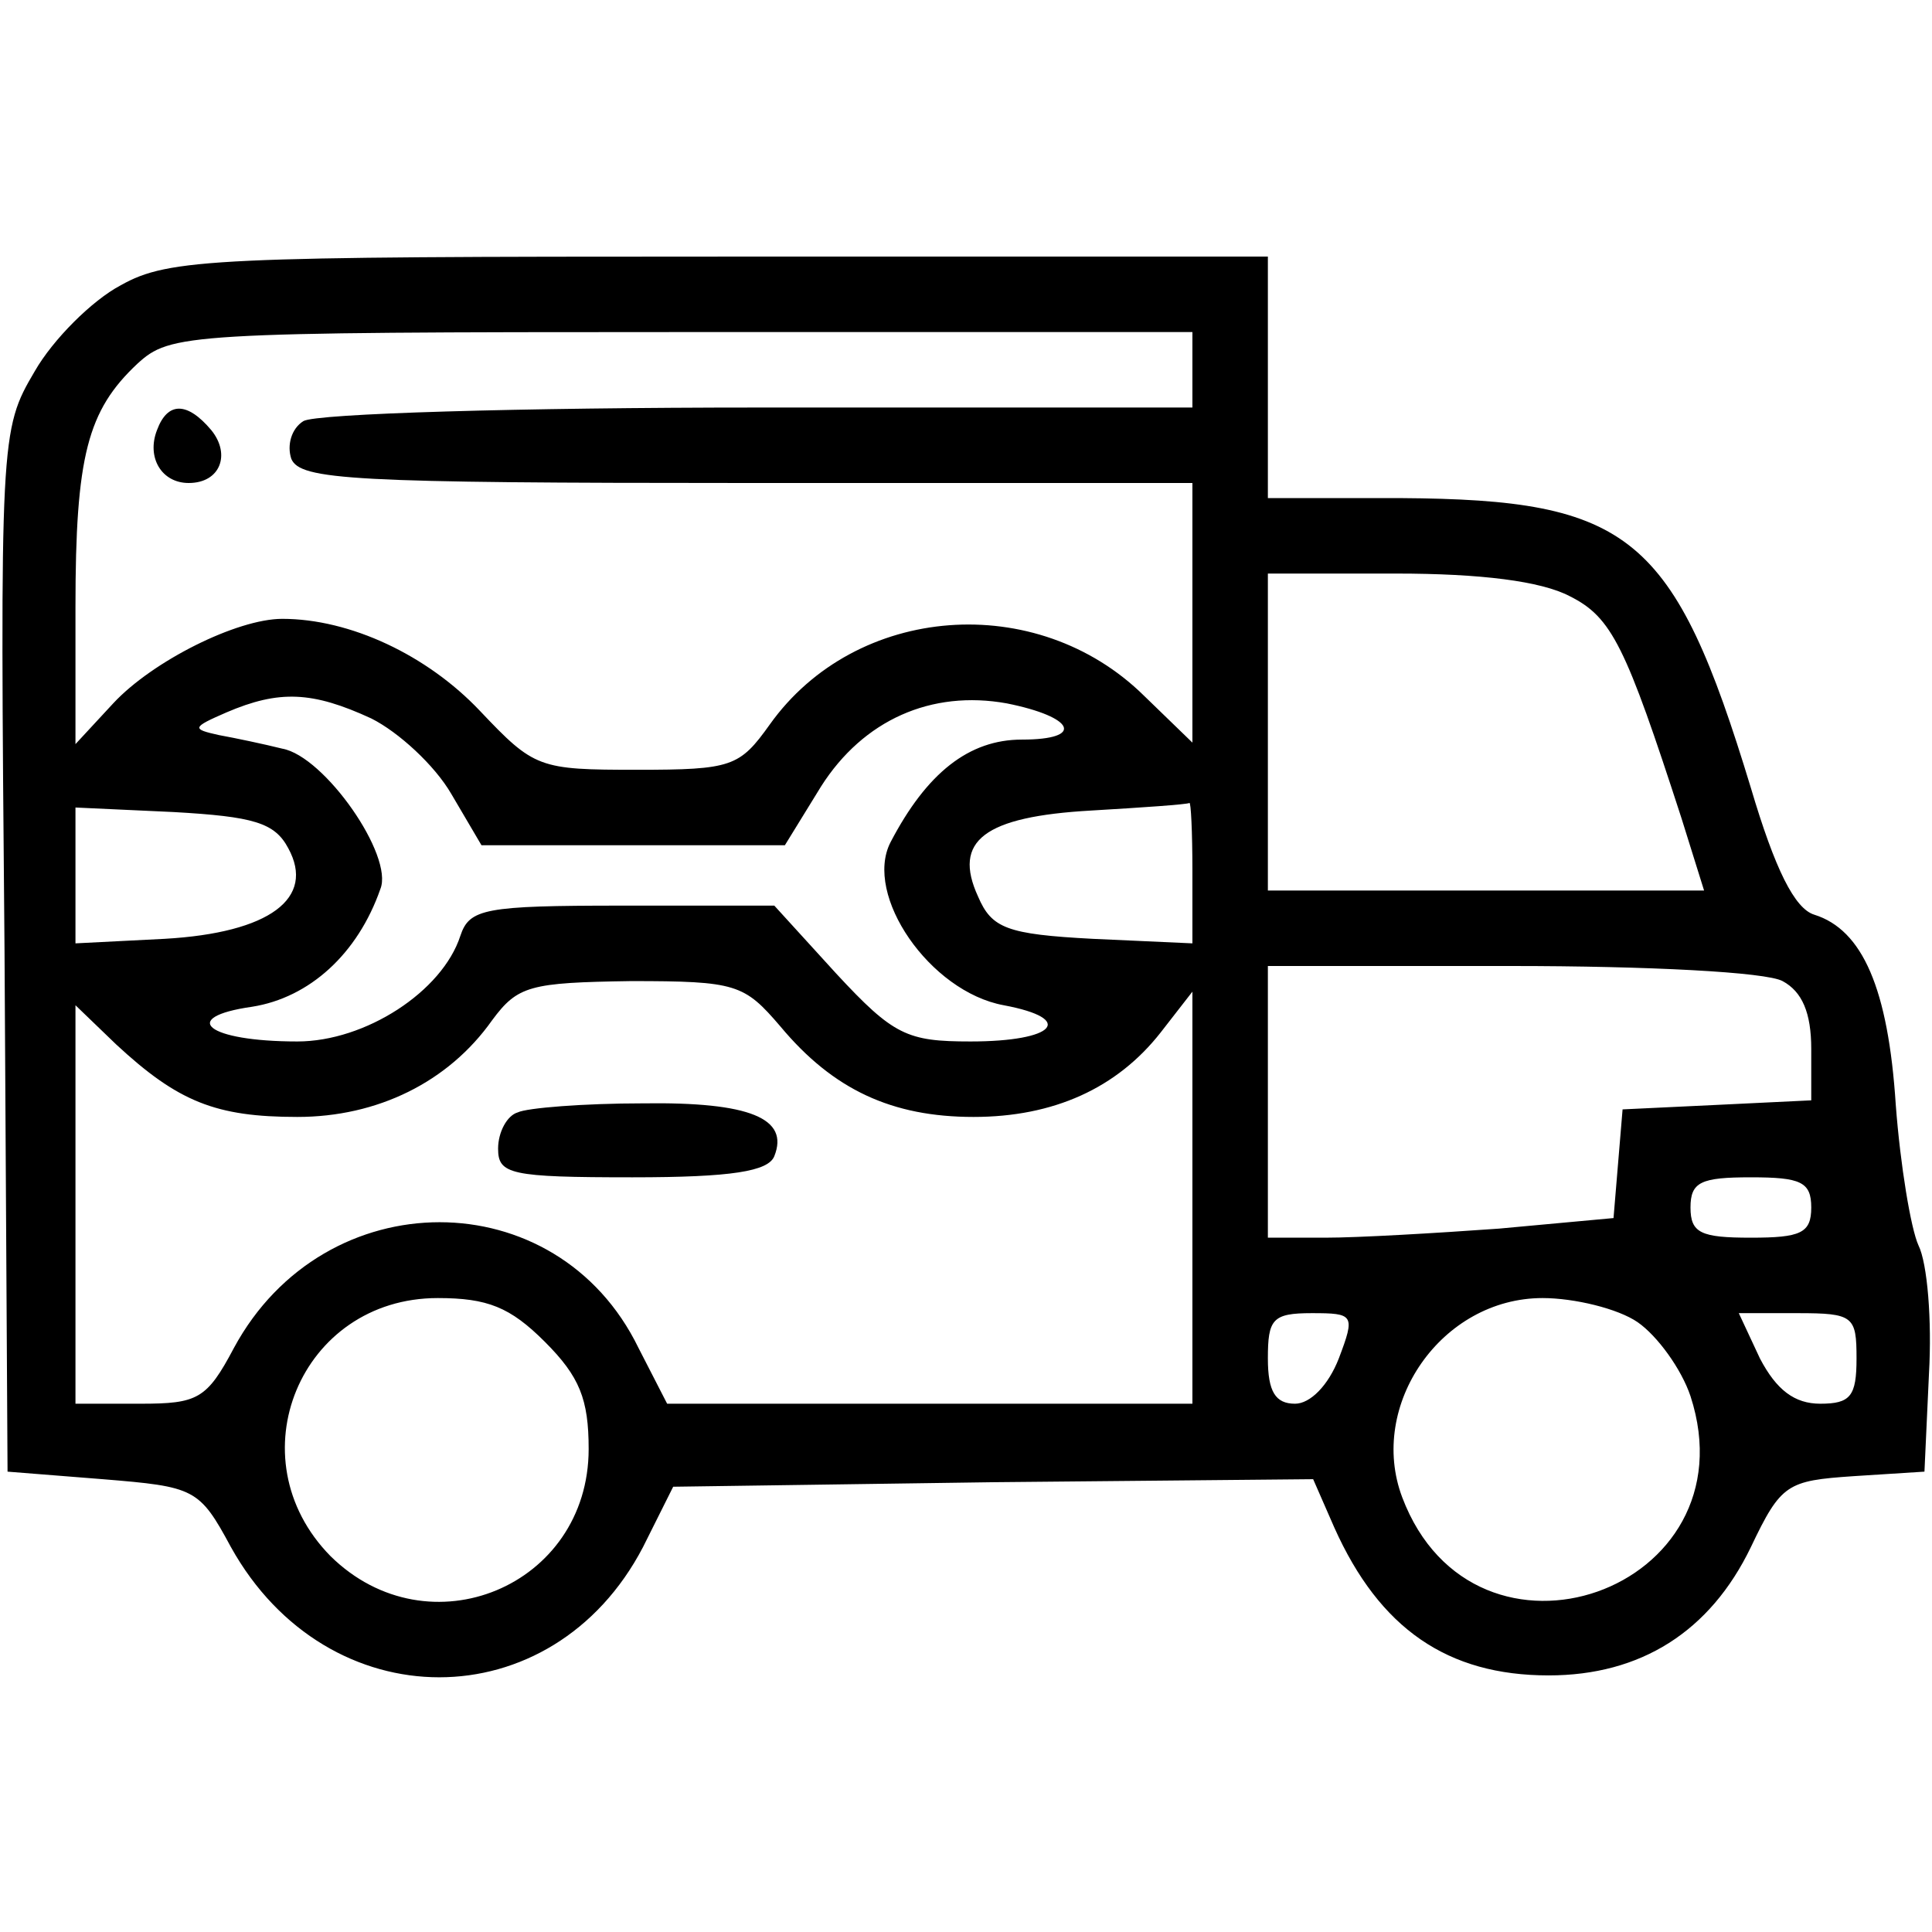 <?xml version="1.0" standalone="no"?>
<!DOCTYPE svg PUBLIC "-//W3C//DTD SVG 20010904//EN"
 "http://www.w3.org/TR/2001/REC-SVG-20010904/DTD/svg10.dtd">
<svg version="1.0" xmlns="http://www.w3.org/2000/svg"
 width="128pt" height="128pt" viewBox="0 0 128 128"
 preserveAspectRatio="xMidYMid meet">

<g transform="translate(0,128) scale(0.1,-0.1)"
fill="#000000" stroke="none">
<path d="M80 1091 c-19 -10 -45 -36 -57 -57 -23 -39 -23 -43 -20 -384 l2 -345
63 -5 c61 -5 64 -6 85 -45 64 -115 213 -115 273 0 l20 40 212 3 212 2 14 -32
c30 -67 75 -98 142 -98 61 0 107 29 134 85 20 42 24 44 68 47 l47 3 3 65 c2
35 -1 73 -7 85 -5 11 -12 53 -15 93 -5 77 -22 116 -54 126 -13 4 -26 30 -42
84 -51 168 -80 191 -232 192 l-88 0 0 80 0 80 -363 0 c-334 0 -365 -1 -397
-19z m710 -56 l0 -25 -287 0 c-159 0 -294 -4 -302 -9 -8 -5 -11 -16 -8 -25 6
-14 40 -16 302 -16 l295 0 0 -86 0 -86 -32 31 c-71 70 -191 61 -248 -19 -20
-28 -25 -30 -88 -30 -65 0 -68 1 -104 39 -35 37 -86 61 -131 61 -30 0 -86 -28
-112 -56 l-25 -27 0 91 c0 100 8 130 41 161 22 20 31 21 361 21 l338 0 0 -25z
m250 -150 c28 -14 37 -33 74 -147 l15 -48 -145 0 -144 0 0 105 0 105 85 0 c56
0 96 -5 115 -15z m-794 -81 c18 -9 42 -31 53 -50 l20 -34 101 0 100 0 24 39
c28 44 73 64 123 55 45 -9 52 -24 10 -24 -35 0 -63 -22 -87 -68 -18 -35 26
-99 75 -108 48 -9 34 -24 -22 -24 -42 0 -51 4 -89 45 l-41 45 -101 0 c-91 0
-101 -2 -107 -20 -12 -37 -63 -70 -108 -70 -60 0 -79 16 -30 23 38 6 70 35 85
78 9 22 -37 88 -65 93 -12 3 -31 7 -42 9 -18 4 -18 5 5 15 35 15 57 14 96 -4z
m-55 -86 c18 -33 -12 -56 -82 -60 l-59 -3 0 45 0 45 65 -3 c53 -3 67 -7 76
-24z m599 -15 l0 -48 -66 3 c-57 3 -67 7 -76 28 -17 37 4 53 75 57 34 2 63 4
65 5 1 1 2 -19 2 -45z m391 -73 c13 -7 19 -21 19 -45 l0 -34 -62 -3 -63 -3 -3
-36 -3 -36 -76 -7 c-42 -3 -93 -6 -115 -6 l-38 0 0 90 0 90 161 0 c91 0 169
-4 180 -10z m-664 -30 c35 -42 74 -60 128 -60 53 0 95 19 124 56 l21 27 0
-137 0 -136 -174 0 -174 0 -19 37 c-54 111 -208 111 -268 0 -18 -34 -24 -37
-62 -37 l-43 0 0 132 0 132 27 -26 c41 -38 66 -48 120 -48 53 0 100 23 129 64
17 23 25 25 92 26 70 0 75 -2 99 -30z m683 -120 c0 -17 -7 -20 -40 -20 -33 0
-40 3 -40 20 0 17 7 20 40 20 33 0 40 -3 40 -20z m-839 -89 c23 -23 29 -38 29
-71 0 -91 -106 -135 -171 -71 -64 65 -20 171 71 171 33 0 48 -6 71 -29z m724
13 c13 -9 29 -31 35 -49 42 -129 -143 -194 -191 -67 -23 61 26 132 93 132 21
0 50 -7 63 -16z m-198 -24 c-7 -18 -19 -30 -29 -30 -13 0 -18 8 -18 30 0 26 3
30 29 30 28 0 29 -1 18 -30z m343 0 c0 -25 -4 -30 -24 -30 -17 0 -29 9 -40 30
l-14 30 39 0 c37 0 39 -2 39 -30z"/>
<path d="M104 995 c-7 -18 3 -35 21 -35 21 0 28 19 15 35 -16 19 -29 19 -36 0z"/>
<path d="M343 543 c-7 -2 -13 -13 -13 -24 0 -17 8 -19 89 -19 66 0 90 4 94 14
10 25 -16 36 -87 35 -39 0 -77 -3 -83 -6z"/>
</g>
</svg>
